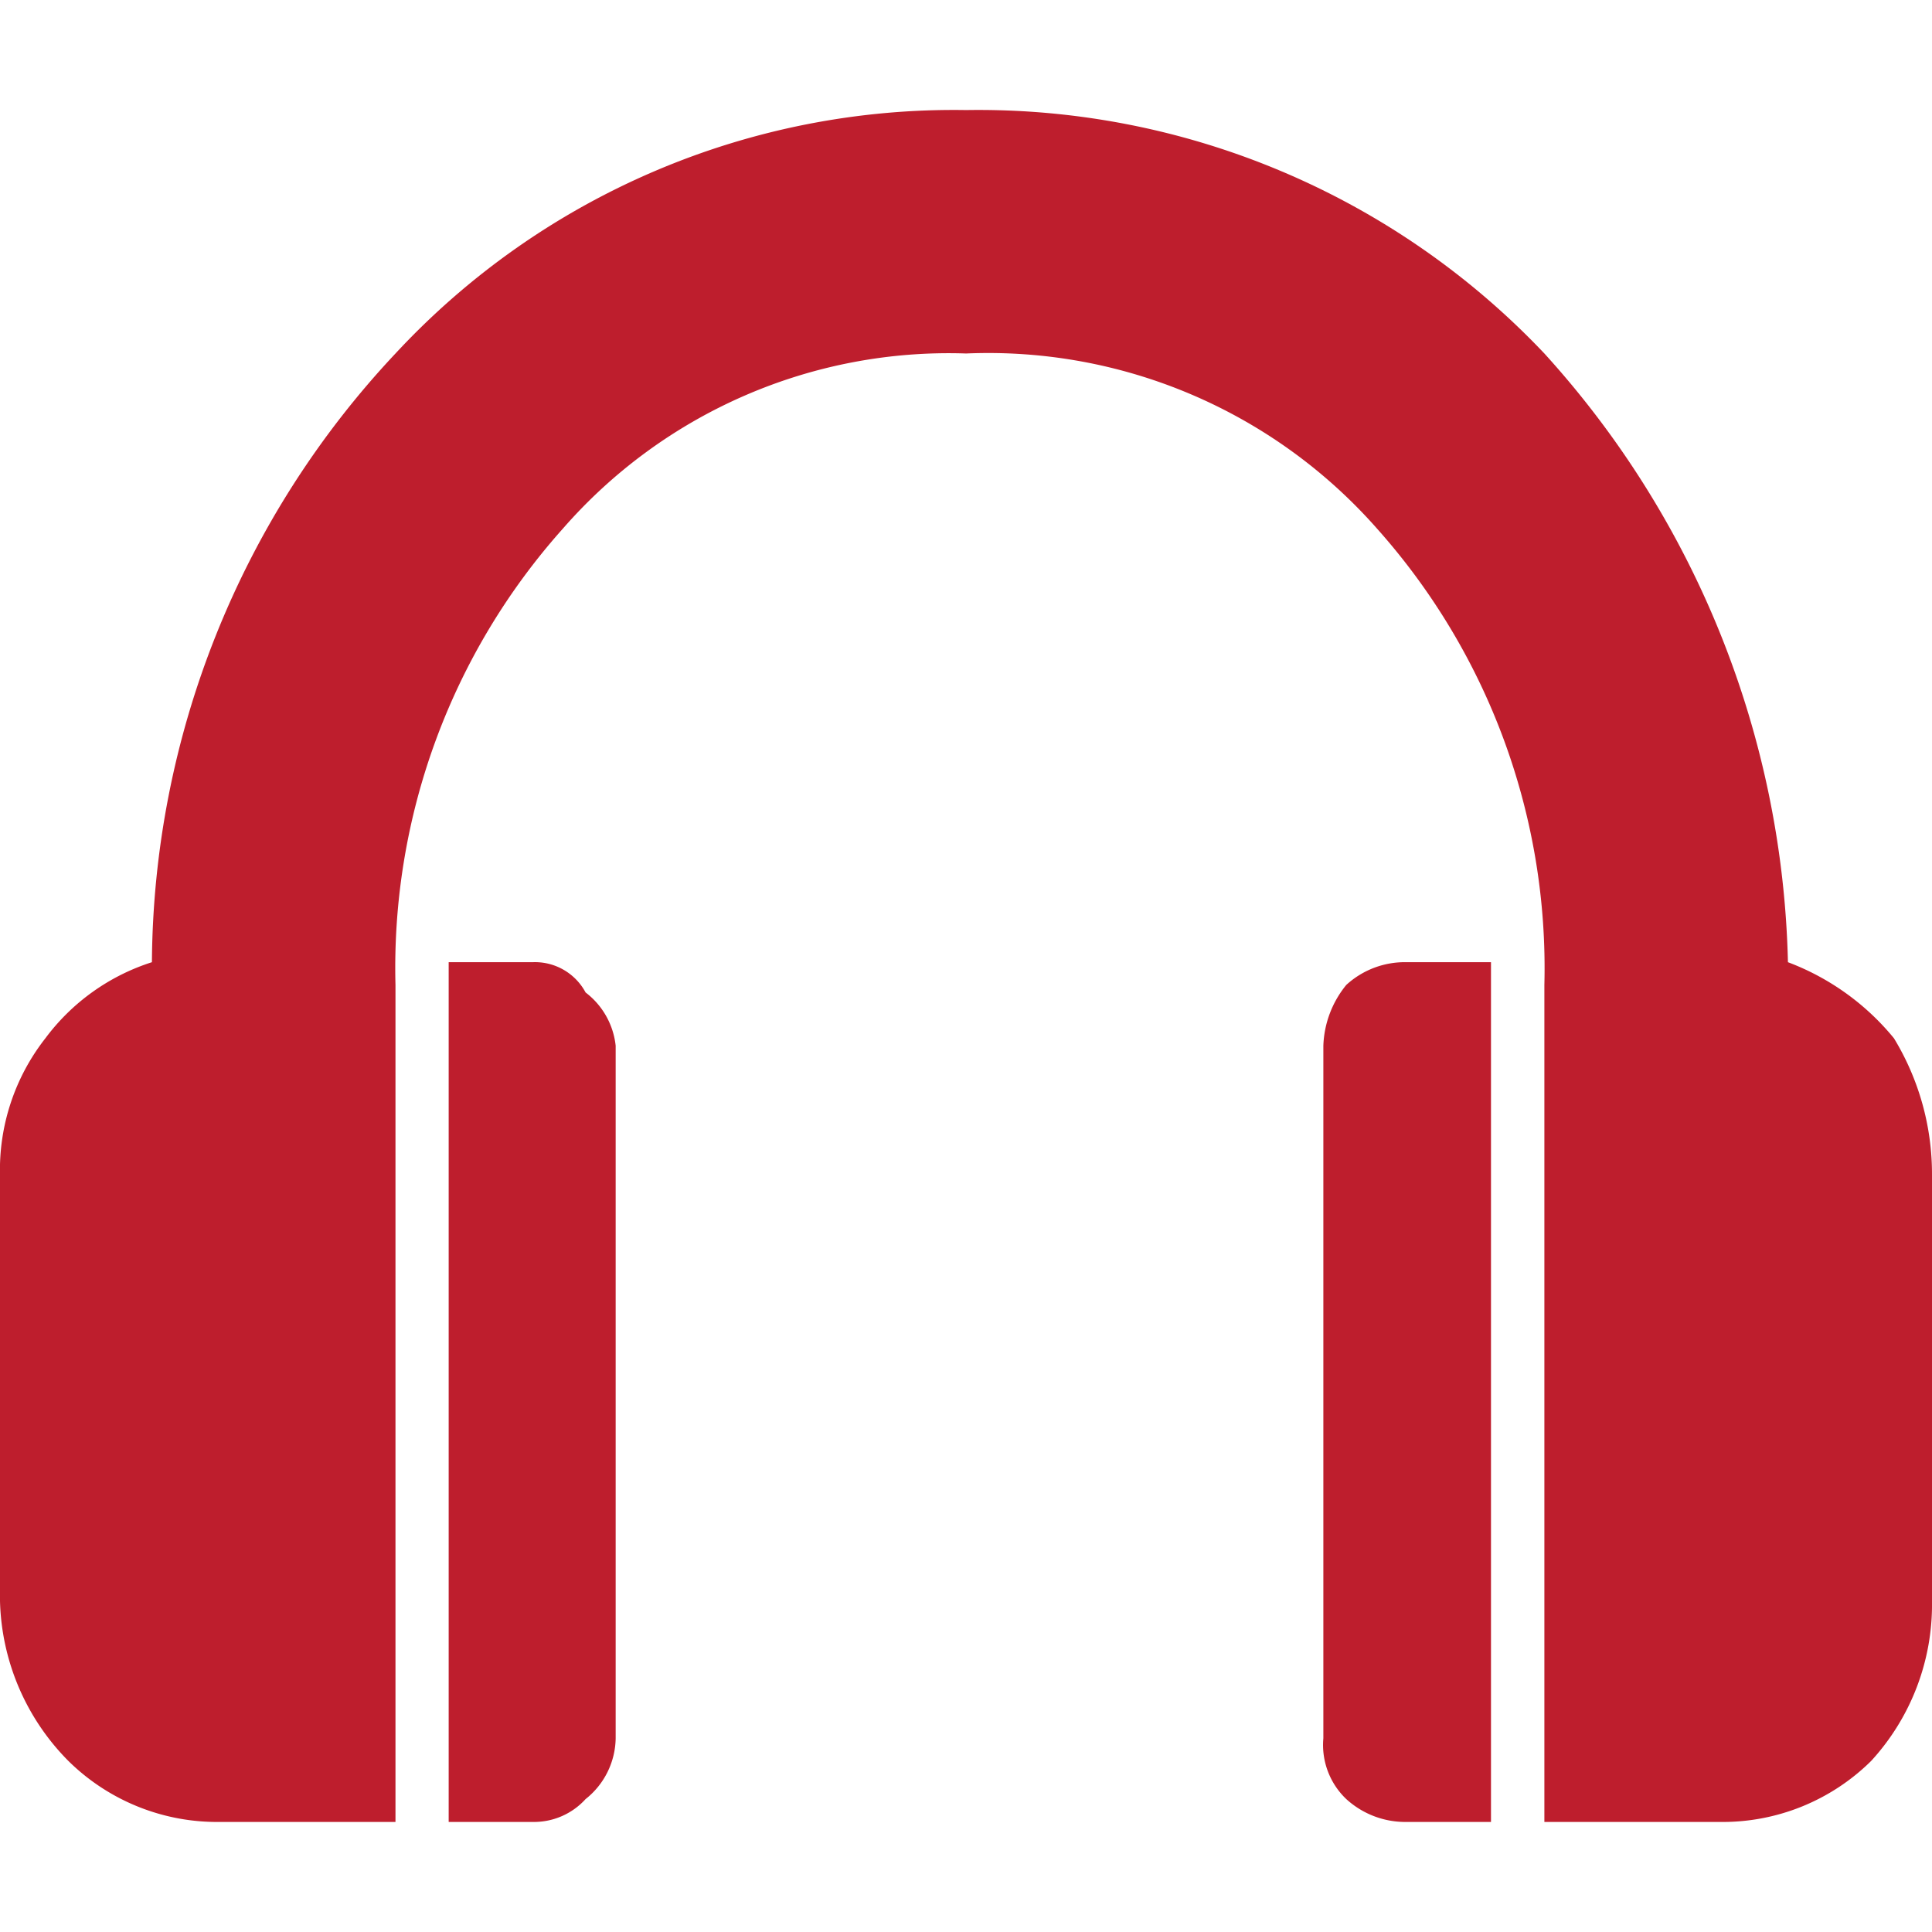 <svg xmlns="http://www.w3.org/2000/svg" xmlns:xlink="http://www.w3.org/1999/xlink" id="Layer_1" data-name="Layer 1" viewBox="0 0 30 30"><defs><style>.cls-1{fill-rule:evenodd;fill:url(#linear-gradient);}</style><linearGradient id="linear-gradient" y1="15" x2="30" y2="15" gradientUnits="userSpaceOnUse"><stop offset="0" stop-color="#be1e2d"></stop><stop offset="1" stop-color="#be1e2d"></stop></linearGradient></defs><path class="cls-1" d="M6.967,28.17V14.941H8.269a.891.891,0,0,1,.824.47,1.199,1.199,0,0,1,.467.827v10.754a1.225,1.225,0,0,1-.467.944,1.082,1.082,0,0,1-.824.355H6.967Zm13.582-1.178V16.238a1.572,1.572,0,0,1,.356-.944,1.347,1.347,0,0,1,.945-.353h1.302V28.291H21.85a1.36,1.36,0,0,1-.945-.355,1.159,1.159,0,0,1-.356-.944ZM5.903,28.291H3.424a3.287,3.287,0,0,1-2.362-.947h0A3.652,3.652,0,0,1,0,24.86V18.248a3.314,3.314,0,0,1,.705-2.126,3.318,3.318,0,0,1,1.654-1.181A13.93,13.93,0,0,1,6.141,5.489a11.828,11.828,0,0,1,8.861-3.78,12.099,12.099,0,0,1,8.979,3.78,14.546,14.546,0,0,1,3.782,9.452,3.904,3.904,0,0,1,1.646,1.181A4.057,4.057,0,0,1,30,18.248v6.612a3.592,3.592,0,0,1-.945,2.484h0a3.279,3.279,0,0,1-2.358.947H23.981V15.294A10.25,10.25,0,0,0,21.383,8.209h0a8.045,8.045,0,0,0-6.381-2.72A7.95,7.95,0,0,0,8.74,8.209a10.236,10.236,0,0,0-2.599,7.085v.117h0V28.291Z"></path></svg>